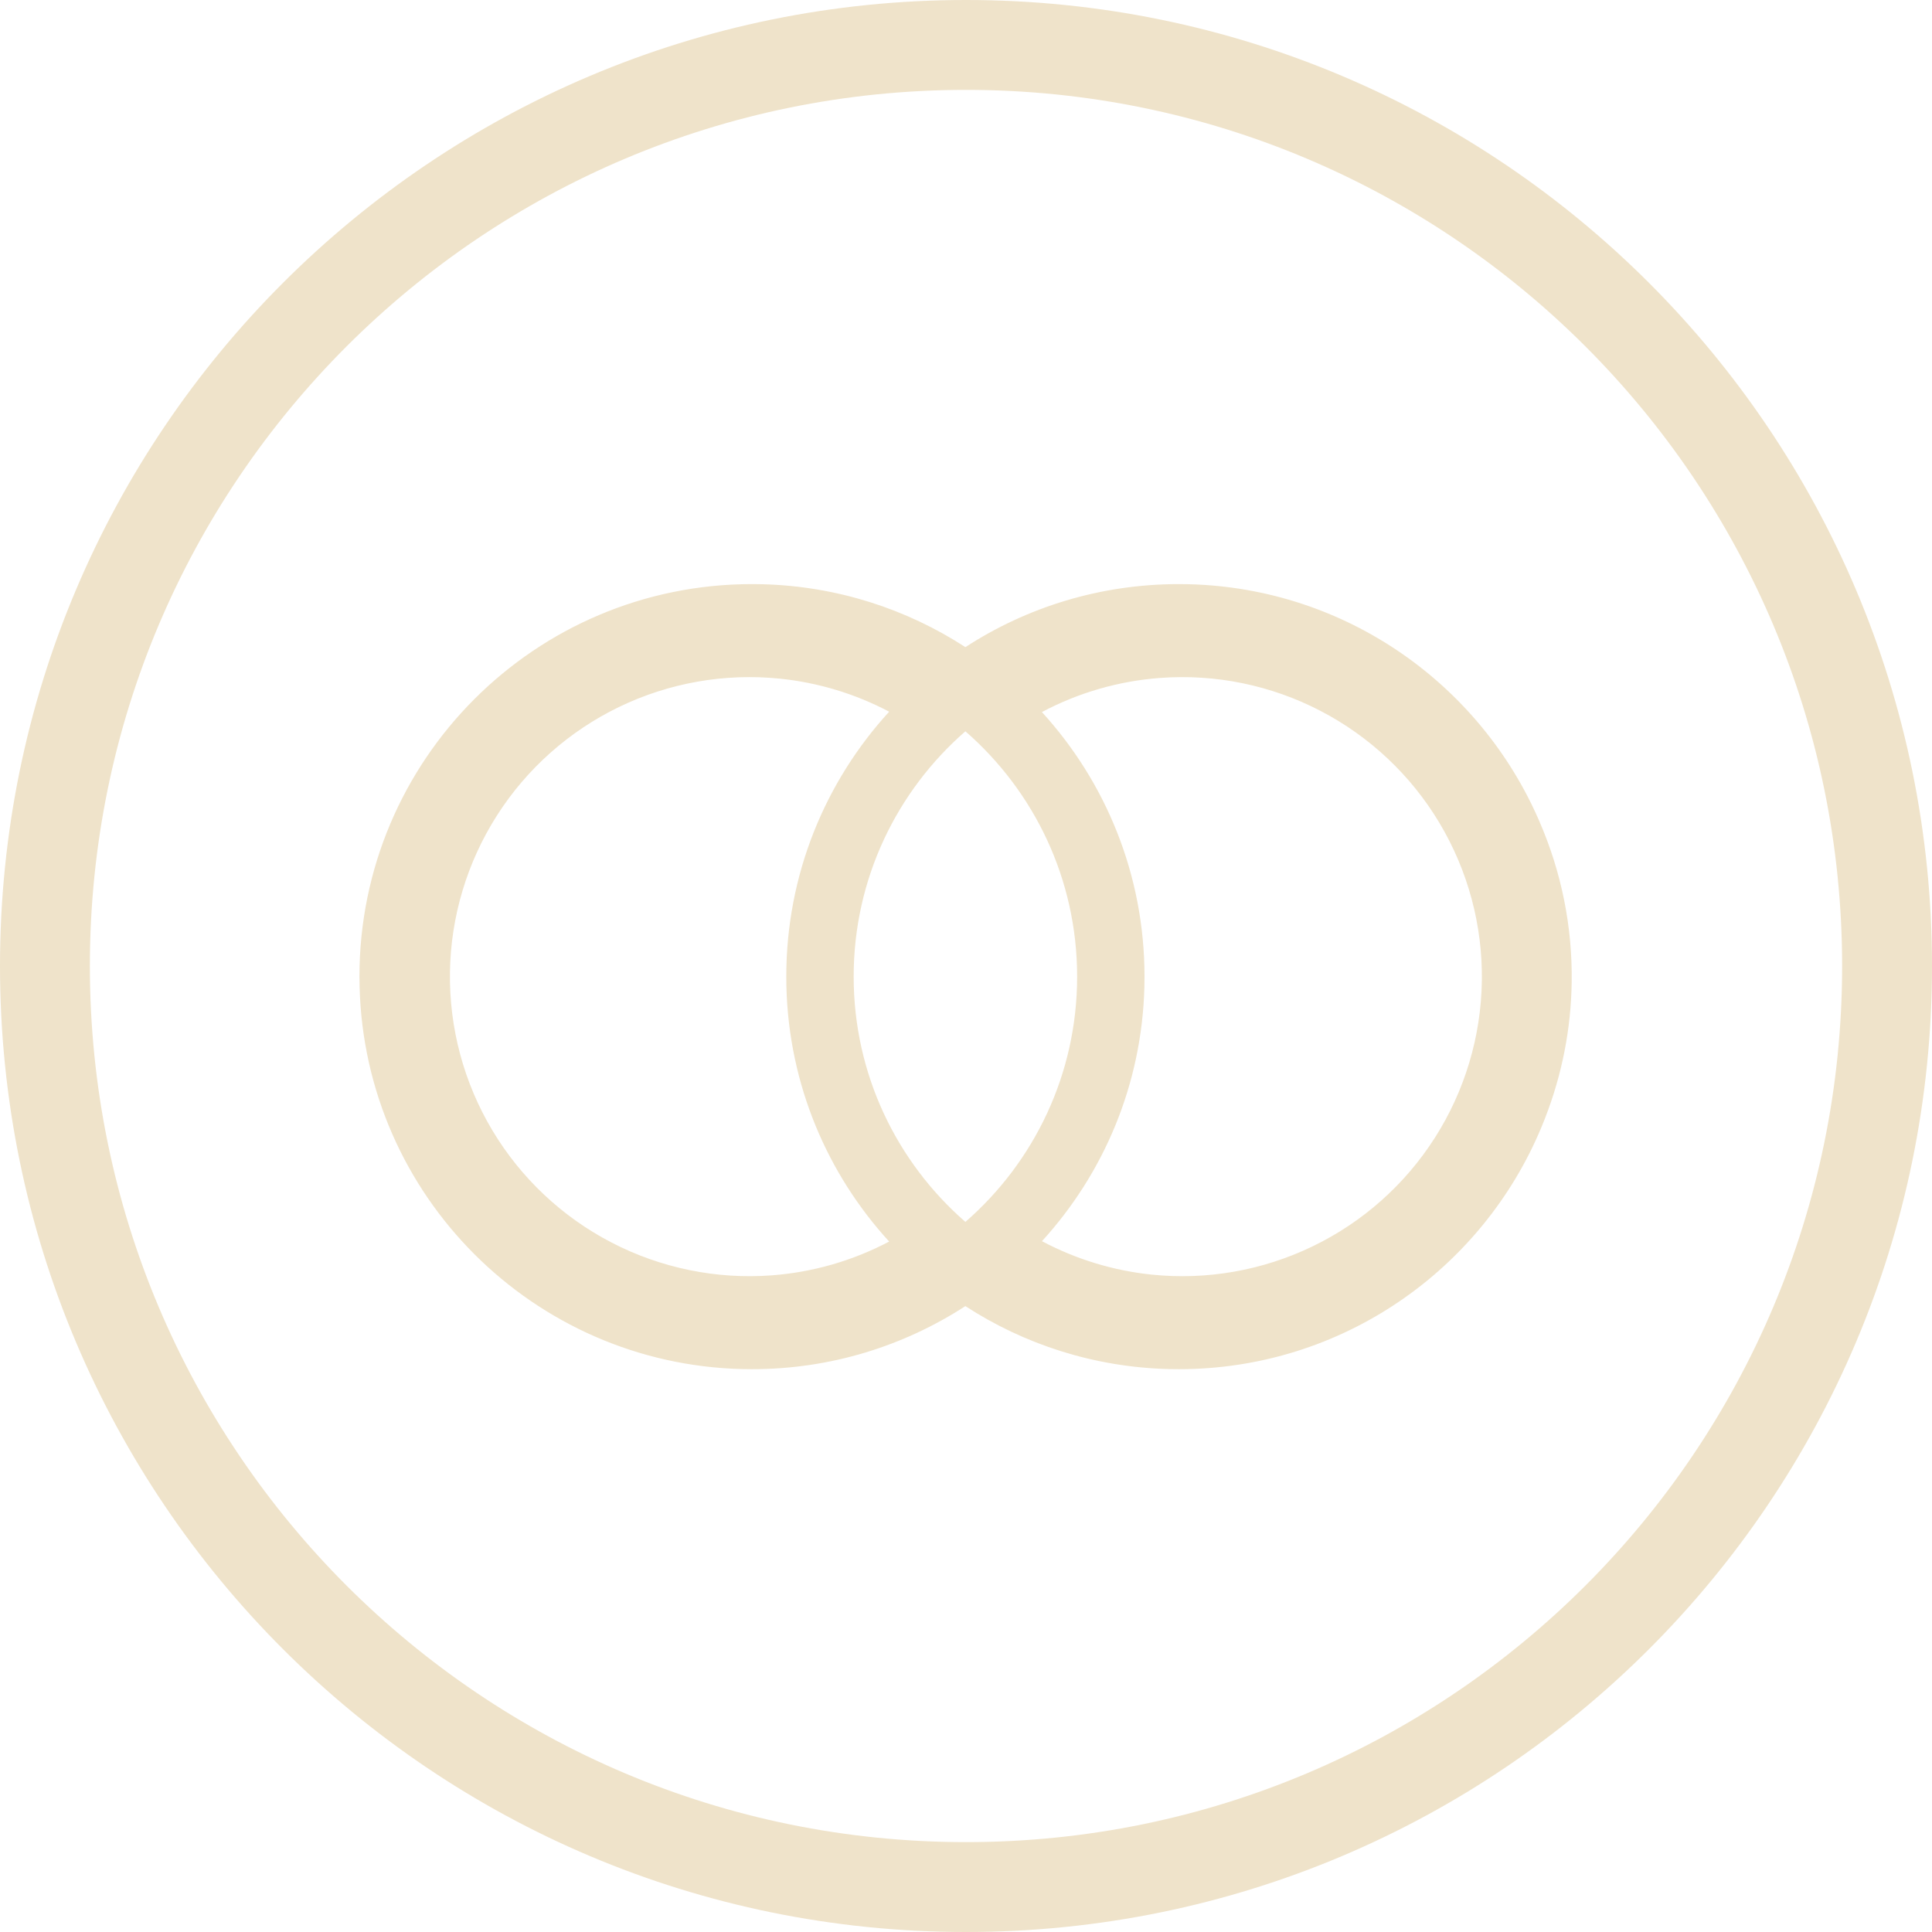 <?xml version="1.0" encoding="utf-8"?>
<svg xmlns="http://www.w3.org/2000/svg" fill="none" height="100%" overflow="visible" preserveAspectRatio="none" style="display: block;" viewBox="0 0 48 48" width="100%">
<g id="Icon">
<path clip-rule="evenodd" d="M29.539 14.515C33.45 14.614 36.788 17.015 38.249 20.414C38.794 21.669 39.069 23.029 39.048 24.405C39.032 25.561 38.807 26.698 38.392 27.766C38.385 27.784 38.378 27.802 38.371 27.82C38.346 27.883 38.321 27.946 38.295 28.008C36.827 31.536 33.347 34.017 29.288 34.017L29.036 34.014C27.176 33.967 25.445 33.398 23.984 32.45C22.458 33.44 20.638 34.017 18.683 34.017L18.431 34.014C13.245 33.883 9.065 29.702 8.934 24.516L8.93 24.264C8.93 18.878 13.297 14.512 18.683 14.512L18.935 14.515C20.794 14.562 22.524 15.13 23.985 16.078C25.511 15.087 27.332 14.512 29.288 14.512L29.539 14.515ZM19.385 16.862C18.012 16.72 16.626 16.963 15.383 17.563C14.139 18.164 13.087 19.099 12.345 20.263C11.603 21.427 11.199 22.775 11.179 24.156C11.159 25.536 11.523 26.896 12.231 28.081C12.939 29.266 13.963 30.231 15.189 30.868C16.414 31.504 17.792 31.788 19.169 31.686C20.194 31.61 21.189 31.322 22.091 30.846C20.556 29.169 19.6 26.954 19.538 24.516L19.535 24.264C19.535 21.728 20.503 19.417 22.091 17.682C21.253 17.24 20.335 16.96 19.385 16.862ZM32.806 17.661C31.581 17.024 30.203 16.741 28.826 16.843C27.794 16.919 26.793 17.209 25.886 17.691C27.469 19.425 28.435 21.732 28.435 24.264L28.432 24.516C28.371 26.95 27.417 29.161 25.887 30.837C26.73 31.284 27.654 31.568 28.61 31.667C29.983 31.809 31.369 31.566 32.612 30.965C33.856 30.365 34.908 29.43 35.65 28.266C36.392 27.102 36.796 25.753 36.816 24.373C36.837 22.992 36.472 21.633 35.764 20.448C35.056 19.262 34.032 18.298 32.806 17.661ZM23.985 18.169C22.284 19.651 21.209 21.832 21.209 24.264C21.209 26.697 22.285 28.877 23.985 30.358C25.686 28.877 26.761 26.696 26.761 24.264C26.761 21.832 25.686 19.651 23.985 18.169Z" fill="#EFE3CA" fill-rule="evenodd"/>
<path clip-rule="evenodd" d="M24 0C37.255 0 48 10.745 48 24C48 37.255 37.255 48 24 48C10.745 48 0 37.255 0 24C0 10.745 10.745 0 24 0ZM24 2.233C11.978 2.233 2.233 11.978 2.233 24C2.233 36.022 11.978 45.767 24 45.767C36.022 45.767 45.767 36.022 45.767 24C45.767 11.978 36.022 2.233 24 2.233Z" fill="#EFE3CA" fill-rule="evenodd"/>
</g>
</svg>